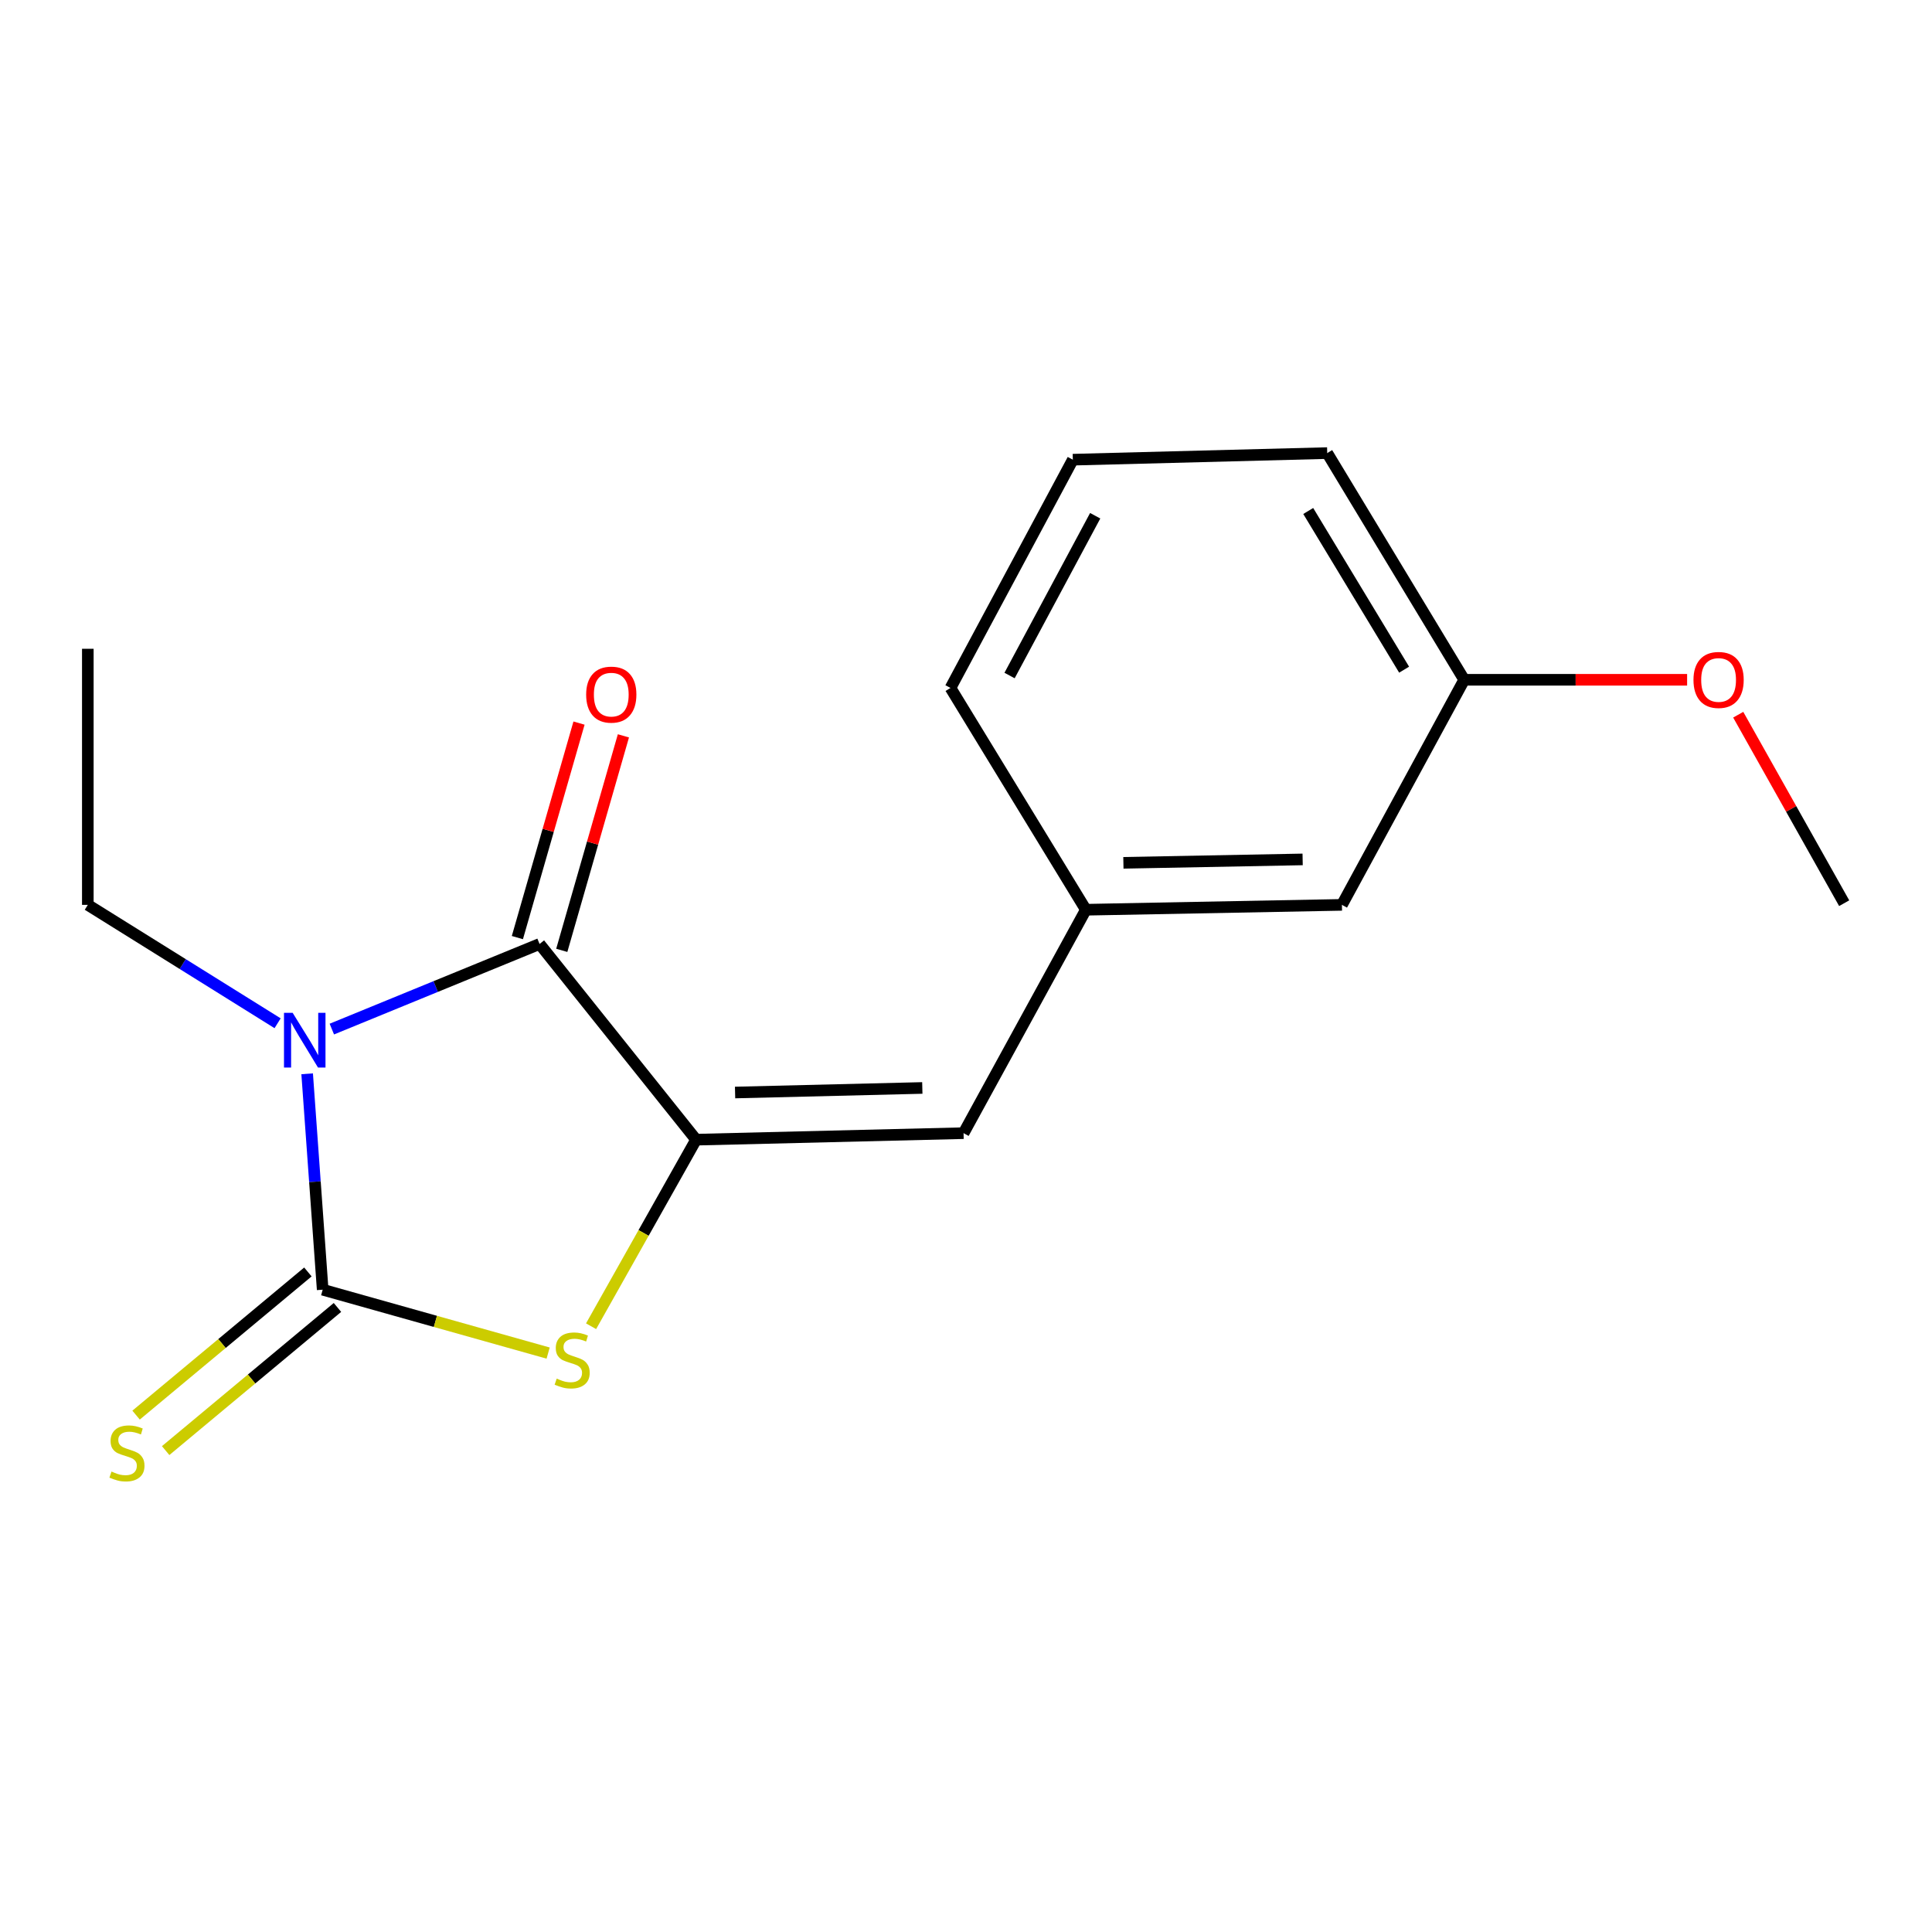 <?xml version='1.0' encoding='iso-8859-1'?>
<svg version='1.1' baseProfile='full'
              xmlns='http://www.w3.org/2000/svg'
                      xmlns:rdkit='http://www.rdkit.org/xml'
                      xmlns:xlink='http://www.w3.org/1999/xlink'
                  xml:space='preserve'
width='1000px' height='1000px' viewBox='0 0 1000 1000'>
<!-- END OF HEADER -->
<rect style='opacity:1.0;fill:#FFFFFF;stroke:none' width='1000' height='1000' x='0' y='0'> </rect>
<path class='bond-0' d='M 158.983,555.794 L 163,611.669' style='fill:none;fill-rule:evenodd;stroke:#0000FF;stroke-width:6px;stroke-linecap:butt;stroke-linejoin:miter;stroke-opacity:1' />
<path class='bond-0' d='M 163,611.669 L 167.017,667.545' style='fill:none;fill-rule:evenodd;stroke:#000000;stroke-width:6px;stroke-linecap:butt;stroke-linejoin:miter;stroke-opacity:1' />
<path class='bond-1' d='M 171.757,532.652 L 225.519,510.626' style='fill:none;fill-rule:evenodd;stroke:#0000FF;stroke-width:6px;stroke-linecap:butt;stroke-linejoin:miter;stroke-opacity:1' />
<path class='bond-1' d='M 225.519,510.626 L 279.282,488.601' style='fill:none;fill-rule:evenodd;stroke:#000000;stroke-width:6px;stroke-linecap:butt;stroke-linejoin:miter;stroke-opacity:1' />
<path class='bond-8' d='M 143.684,529.634 L 94.57,498.996' style='fill:none;fill-rule:evenodd;stroke:#0000FF;stroke-width:6px;stroke-linecap:butt;stroke-linejoin:miter;stroke-opacity:1' />
<path class='bond-8' d='M 94.57,498.996 L 45.455,468.358' style='fill:none;fill-rule:evenodd;stroke:#000000;stroke-width:6px;stroke-linecap:butt;stroke-linejoin:miter;stroke-opacity:1' />
<path class='bond-3' d='M 167.017,667.545 L 225.368,683.948' style='fill:none;fill-rule:evenodd;stroke:#000000;stroke-width:6px;stroke-linecap:butt;stroke-linejoin:miter;stroke-opacity:1' />
<path class='bond-3' d='M 225.368,683.948 L 283.718,700.351' style='fill:none;fill-rule:evenodd;stroke:#CCCC00;stroke-width:6px;stroke-linecap:butt;stroke-linejoin:miter;stroke-opacity:1' />
<path class='bond-5' d='M 159.365,658.36 L 114.9,695.41' style='fill:none;fill-rule:evenodd;stroke:#000000;stroke-width:6px;stroke-linecap:butt;stroke-linejoin:miter;stroke-opacity:1' />
<path class='bond-5' d='M 114.9,695.41 L 70.435,732.459' style='fill:none;fill-rule:evenodd;stroke:#CCCC00;stroke-width:6px;stroke-linecap:butt;stroke-linejoin:miter;stroke-opacity:1' />
<path class='bond-5' d='M 174.67,676.729 L 130.205,713.778' style='fill:none;fill-rule:evenodd;stroke:#000000;stroke-width:6px;stroke-linecap:butt;stroke-linejoin:miter;stroke-opacity:1' />
<path class='bond-5' d='M 130.205,713.778 L 85.74,750.827' style='fill:none;fill-rule:evenodd;stroke:#CCCC00;stroke-width:6px;stroke-linecap:butt;stroke-linejoin:miter;stroke-opacity:1' />
<path class='bond-2' d='M 279.282,488.601 L 360.293,589.894' style='fill:none;fill-rule:evenodd;stroke:#000000;stroke-width:6px;stroke-linecap:butt;stroke-linejoin:miter;stroke-opacity:1' />
<path class='bond-6' d='M 290.772,491.902 L 306.724,436.388' style='fill:none;fill-rule:evenodd;stroke:#000000;stroke-width:6px;stroke-linecap:butt;stroke-linejoin:miter;stroke-opacity:1' />
<path class='bond-6' d='M 306.724,436.388 L 322.677,380.874' style='fill:none;fill-rule:evenodd;stroke:#FF0000;stroke-width:6px;stroke-linecap:butt;stroke-linejoin:miter;stroke-opacity:1' />
<path class='bond-6' d='M 267.793,485.299 L 283.745,429.785' style='fill:none;fill-rule:evenodd;stroke:#000000;stroke-width:6px;stroke-linecap:butt;stroke-linejoin:miter;stroke-opacity:1' />
<path class='bond-6' d='M 283.745,429.785 L 299.698,374.271' style='fill:none;fill-rule:evenodd;stroke:#FF0000;stroke-width:6px;stroke-linecap:butt;stroke-linejoin:miter;stroke-opacity:1' />
<path class='bond-4' d='M 360.293,589.894 L 498.738,586.52' style='fill:none;fill-rule:evenodd;stroke:#000000;stroke-width:6px;stroke-linecap:butt;stroke-linejoin:miter;stroke-opacity:1' />
<path class='bond-4' d='M 380.477,565.486 L 477.389,563.125' style='fill:none;fill-rule:evenodd;stroke:#000000;stroke-width:6px;stroke-linecap:butt;stroke-linejoin:miter;stroke-opacity:1' />
<path class='bond-17' d='M 360.293,589.894 L 333.116,638.176' style='fill:none;fill-rule:evenodd;stroke:#000000;stroke-width:6px;stroke-linecap:butt;stroke-linejoin:miter;stroke-opacity:1' />
<path class='bond-17' d='M 333.116,638.176 L 305.939,686.457' style='fill:none;fill-rule:evenodd;stroke:#CCCC00;stroke-width:6px;stroke-linecap:butt;stroke-linejoin:miter;stroke-opacity:1' />
<path class='bond-7' d='M 498.738,586.52 L 562.043,470.882' style='fill:none;fill-rule:evenodd;stroke:#000000;stroke-width:6px;stroke-linecap:butt;stroke-linejoin:miter;stroke-opacity:1' />
<path class='bond-9' d='M 562.043,470.882 L 694.577,468.358' style='fill:none;fill-rule:evenodd;stroke:#000000;stroke-width:6px;stroke-linecap:butt;stroke-linejoin:miter;stroke-opacity:1' />
<path class='bond-9' d='M 581.468,446.599 L 674.242,444.832' style='fill:none;fill-rule:evenodd;stroke:#000000;stroke-width:6px;stroke-linecap:butt;stroke-linejoin:miter;stroke-opacity:1' />
<path class='bond-13' d='M 562.043,470.882 L 491.977,356.08' style='fill:none;fill-rule:evenodd;stroke:#000000;stroke-width:6px;stroke-linecap:butt;stroke-linejoin:miter;stroke-opacity:1' />
<path class='bond-16' d='M 45.455,468.358 L 45.455,335.81' style='fill:none;fill-rule:evenodd;stroke:#000000;stroke-width:6px;stroke-linecap:butt;stroke-linejoin:miter;stroke-opacity:1' />
<path class='bond-10' d='M 694.577,468.358 L 757.869,351.856' style='fill:none;fill-rule:evenodd;stroke:#000000;stroke-width:6px;stroke-linecap:butt;stroke-linejoin:miter;stroke-opacity:1' />
<path class='bond-11' d='M 757.869,351.856 L 815.559,351.856' style='fill:none;fill-rule:evenodd;stroke:#000000;stroke-width:6px;stroke-linecap:butt;stroke-linejoin:miter;stroke-opacity:1' />
<path class='bond-11' d='M 815.559,351.856 L 873.248,351.856' style='fill:none;fill-rule:evenodd;stroke:#FF0000;stroke-width:6px;stroke-linecap:butt;stroke-linejoin:miter;stroke-opacity:1' />
<path class='bond-18' d='M 757.869,351.856 L 686.967,234.517' style='fill:none;fill-rule:evenodd;stroke:#000000;stroke-width:6px;stroke-linecap:butt;stroke-linejoin:miter;stroke-opacity:1' />
<path class='bond-18' d='M 726.771,346.62 L 677.139,264.483' style='fill:none;fill-rule:evenodd;stroke:#000000;stroke-width:6px;stroke-linecap:butt;stroke-linejoin:miter;stroke-opacity:1' />
<path class='bond-15' d='M 899.702,369.932 L 927.124,418.713' style='fill:none;fill-rule:evenodd;stroke:#FF0000;stroke-width:6px;stroke-linecap:butt;stroke-linejoin:miter;stroke-opacity:1' />
<path class='bond-15' d='M 927.124,418.713 L 954.545,467.495' style='fill:none;fill-rule:evenodd;stroke:#000000;stroke-width:6px;stroke-linecap:butt;stroke-linejoin:miter;stroke-opacity:1' />
<path class='bond-12' d='M 555.296,237.931 L 491.977,356.08' style='fill:none;fill-rule:evenodd;stroke:#000000;stroke-width:6px;stroke-linecap:butt;stroke-linejoin:miter;stroke-opacity:1' />
<path class='bond-12' d='M 566.871,266.947 L 522.548,349.651' style='fill:none;fill-rule:evenodd;stroke:#000000;stroke-width:6px;stroke-linecap:butt;stroke-linejoin:miter;stroke-opacity:1' />
<path class='bond-14' d='M 555.296,237.931 L 686.967,234.517' style='fill:none;fill-rule:evenodd;stroke:#000000;stroke-width:6px;stroke-linecap:butt;stroke-linejoin:miter;stroke-opacity:1' />
<path  class='atom-0' d='M 151.473 524.237
L 160.753 539.237
Q 161.673 540.717, 163.153 543.397
Q 164.633 546.077, 164.713 546.237
L 164.713 524.237
L 168.473 524.237
L 168.473 552.557
L 164.593 552.557
L 154.633 536.157
Q 153.473 534.237, 152.233 532.037
Q 151.033 529.837, 150.673 529.157
L 150.673 552.557
L 146.993 552.557
L 146.993 524.237
L 151.473 524.237
' fill='#0000FF'/>
<path  class='atom-4' d='M 288.151 713.566
Q 288.471 713.686, 289.791 714.246
Q 291.111 714.806, 292.551 715.166
Q 294.031 715.486, 295.471 715.486
Q 298.151 715.486, 299.711 714.206
Q 301.271 712.886, 301.271 710.606
Q 301.271 709.046, 300.471 708.086
Q 299.711 707.126, 298.511 706.606
Q 297.311 706.086, 295.311 705.486
Q 292.791 704.726, 291.271 704.006
Q 289.791 703.286, 288.711 701.766
Q 287.671 700.246, 287.671 697.686
Q 287.671 694.126, 290.071 691.926
Q 292.511 689.726, 297.311 689.726
Q 300.591 689.726, 304.311 691.286
L 303.391 694.366
Q 299.991 692.966, 297.431 692.966
Q 294.671 692.966, 293.151 694.126
Q 291.631 695.246, 291.671 697.206
Q 291.671 698.726, 292.431 699.646
Q 293.231 700.566, 294.351 701.086
Q 295.511 701.606, 297.431 702.206
Q 299.991 703.006, 301.511 703.806
Q 303.031 704.606, 304.111 706.246
Q 305.231 707.846, 305.231 710.606
Q 305.231 714.526, 302.591 716.646
Q 299.991 718.726, 295.631 718.726
Q 293.111 718.726, 291.191 718.166
Q 289.311 717.646, 287.071 716.726
L 288.151 713.566
' fill='#CCCC00'/>
<path  class='atom-6' d='M 57.711 761.676
Q 58.031 761.796, 59.351 762.356
Q 60.671 762.916, 62.111 763.276
Q 63.591 763.596, 65.031 763.596
Q 67.711 763.596, 69.271 762.316
Q 70.831 760.996, 70.831 758.716
Q 70.831 757.156, 70.031 756.196
Q 69.271 755.236, 68.071 754.716
Q 66.871 754.196, 64.871 753.596
Q 62.351 752.836, 60.831 752.116
Q 59.351 751.396, 58.271 749.876
Q 57.231 748.356, 57.231 745.796
Q 57.231 742.236, 59.631 740.036
Q 62.071 737.836, 66.871 737.836
Q 70.151 737.836, 73.871 739.396
L 72.951 742.476
Q 69.551 741.076, 66.991 741.076
Q 64.231 741.076, 62.711 742.236
Q 61.191 743.356, 61.231 745.316
Q 61.231 746.836, 61.991 747.756
Q 62.791 748.676, 63.911 749.196
Q 65.071 749.716, 66.991 750.316
Q 69.551 751.116, 71.071 751.916
Q 72.591 752.716, 73.671 754.356
Q 74.791 755.956, 74.791 758.716
Q 74.791 762.636, 72.151 764.756
Q 69.551 766.836, 65.191 766.836
Q 62.671 766.836, 60.751 766.276
Q 58.871 765.756, 56.631 764.836
L 57.711 761.676
' fill='#CCCC00'/>
<path  class='atom-7' d='M 303.394 359.534
Q 303.394 352.734, 306.754 348.934
Q 310.114 345.134, 316.394 345.134
Q 322.674 345.134, 326.034 348.934
Q 329.394 352.734, 329.394 359.534
Q 329.394 366.414, 325.994 370.334
Q 322.594 374.214, 316.394 374.214
Q 310.154 374.214, 306.754 370.334
Q 303.394 366.454, 303.394 359.534
M 316.394 371.014
Q 320.714 371.014, 323.034 368.134
Q 325.394 365.214, 325.394 359.534
Q 325.394 353.974, 323.034 351.174
Q 320.714 348.334, 316.394 348.334
Q 312.074 348.334, 309.714 351.134
Q 307.394 353.934, 307.394 359.534
Q 307.394 365.254, 309.714 368.134
Q 312.074 371.014, 316.394 371.014
' fill='#FF0000'/>
<path  class='atom-12' d='M 876.54 351.936
Q 876.54 345.136, 879.9 341.336
Q 883.26 337.536, 889.54 337.536
Q 895.82 337.536, 899.18 341.336
Q 902.54 345.136, 902.54 351.936
Q 902.54 358.816, 899.14 362.736
Q 895.74 366.616, 889.54 366.616
Q 883.3 366.616, 879.9 362.736
Q 876.54 358.856, 876.54 351.936
M 889.54 363.416
Q 893.86 363.416, 896.18 360.536
Q 898.54 357.616, 898.54 351.936
Q 898.54 346.376, 896.18 343.576
Q 893.86 340.736, 889.54 340.736
Q 885.22 340.736, 882.86 343.536
Q 880.54 346.336, 880.54 351.936
Q 880.54 357.656, 882.86 360.536
Q 885.22 363.416, 889.54 363.416
' fill='#FF0000'/>
</svg>
